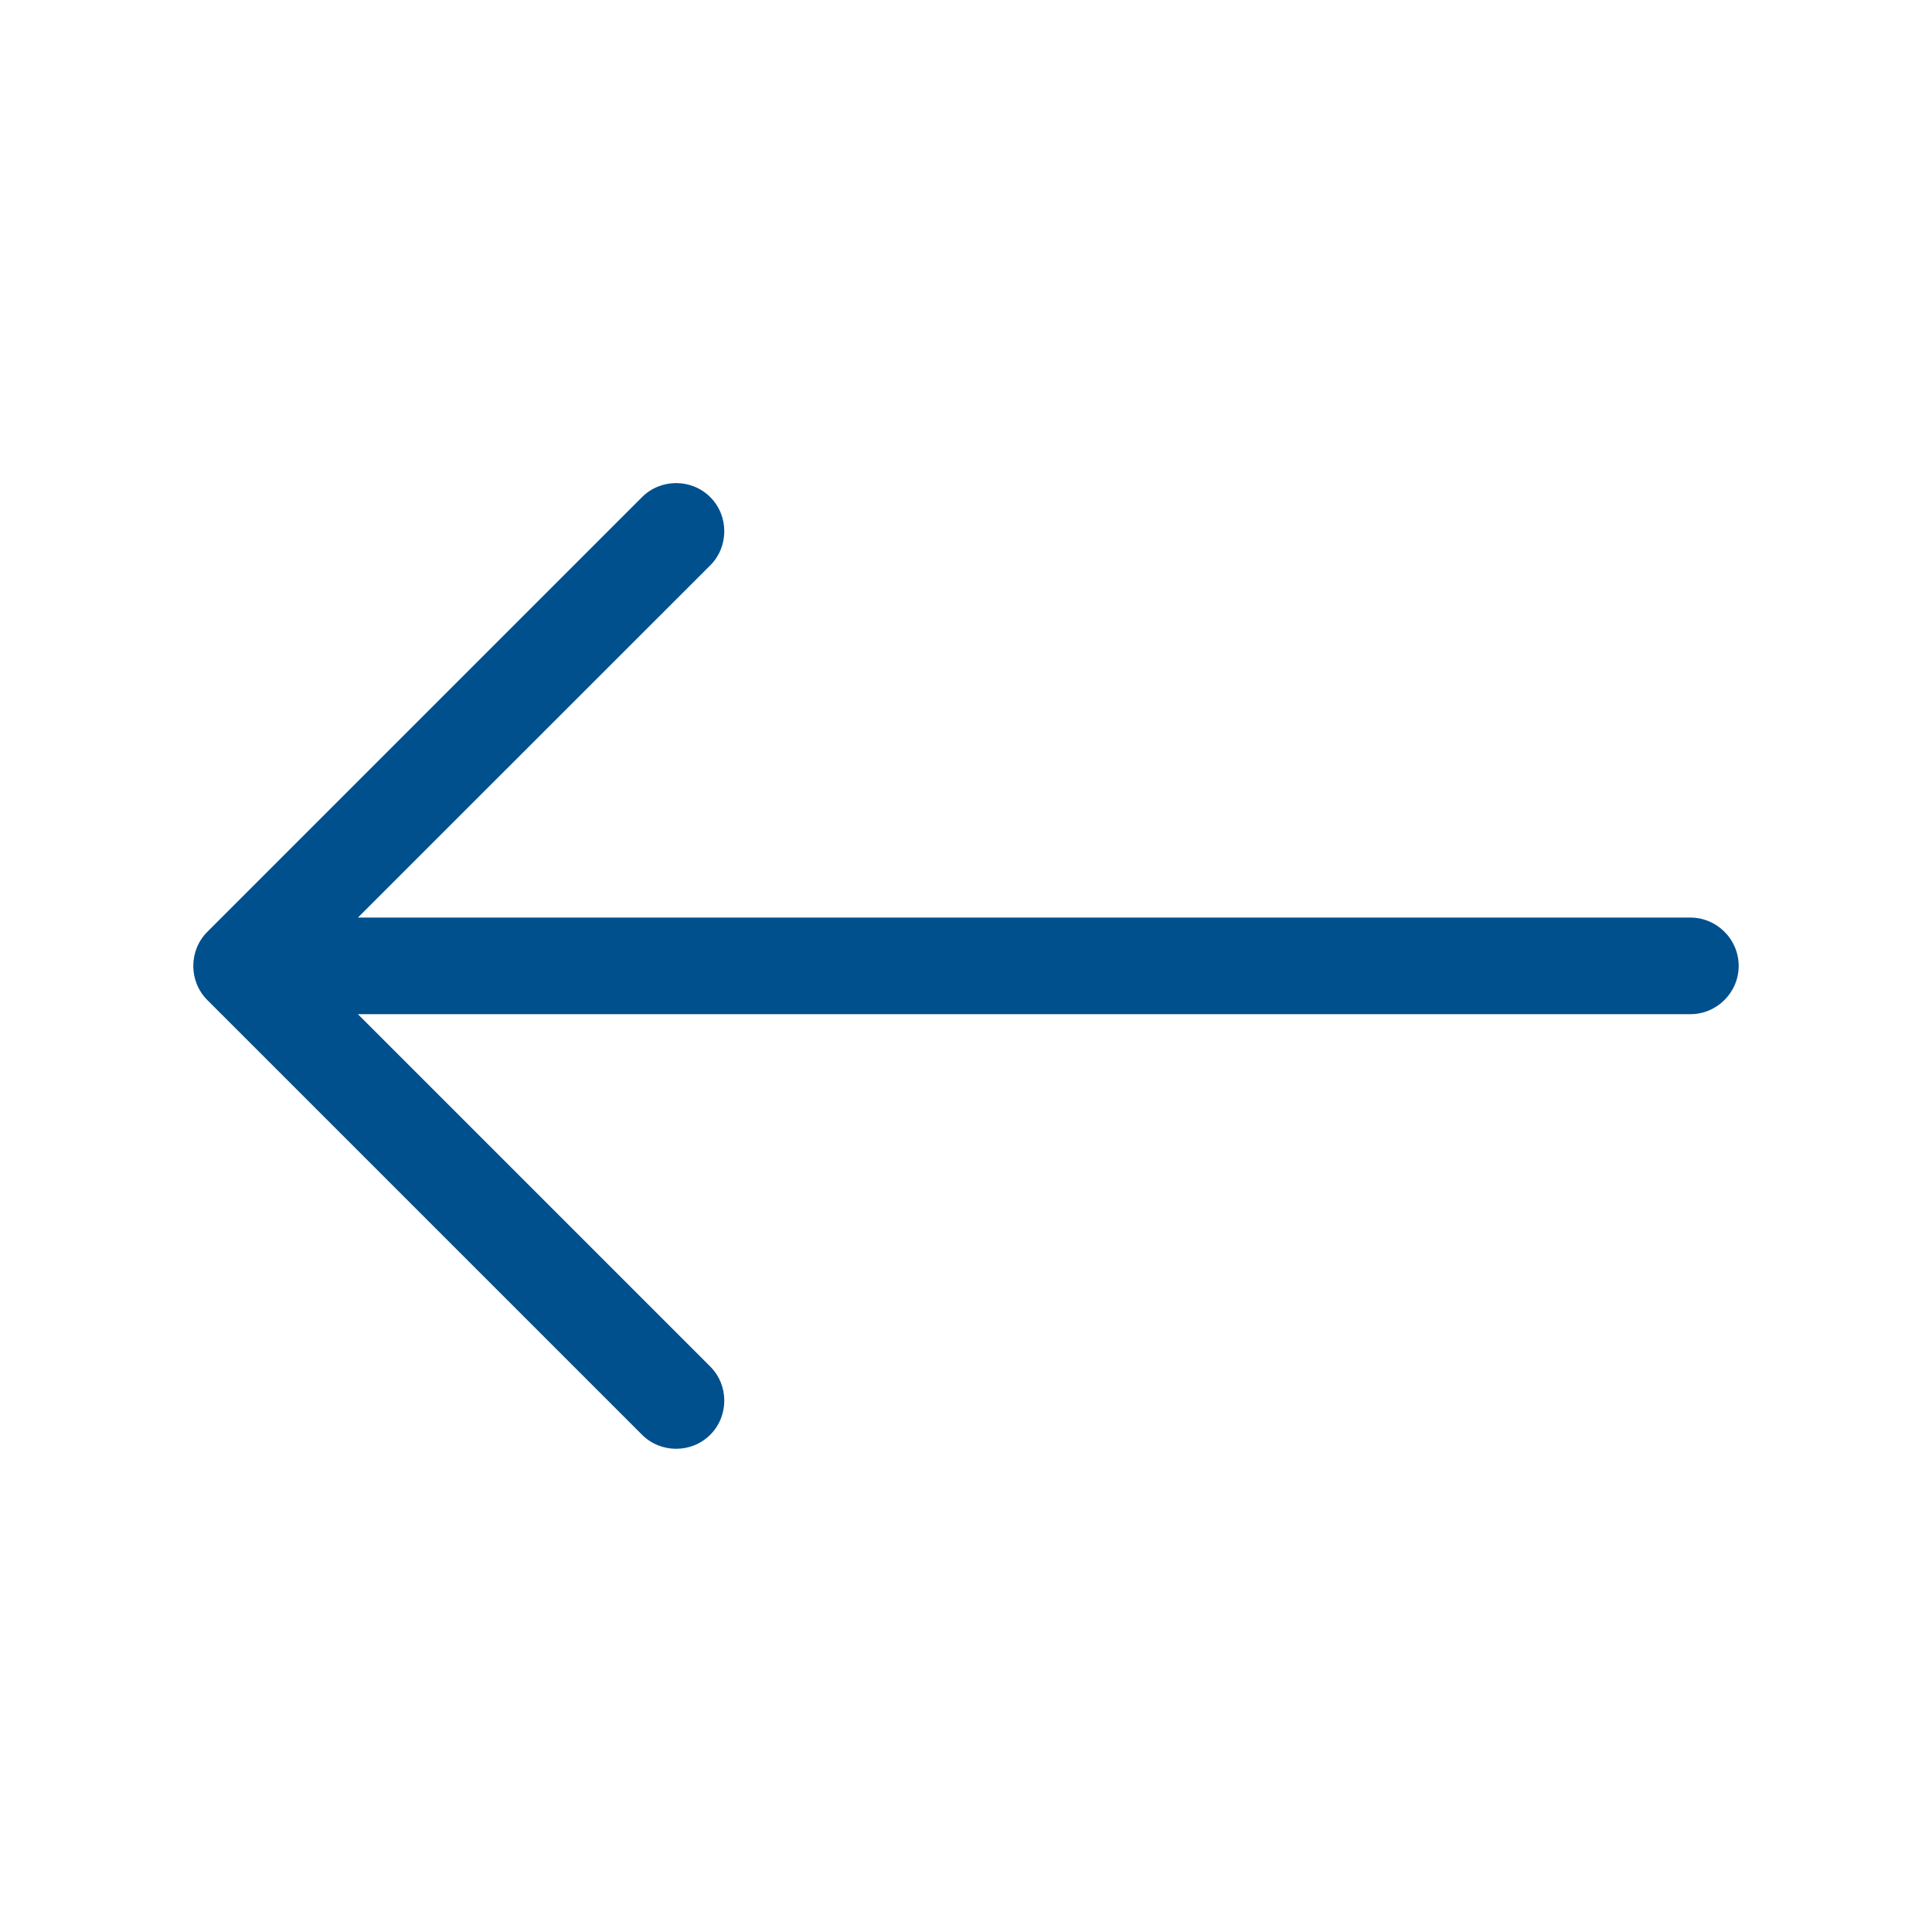 <svg width="16" height="16" viewBox="0 0 16 16" fill="none" xmlns="http://www.w3.org/2000/svg">
<g clip-path="url(#clip0_5934_35433)">
<path d="M1.717 7.717C1.562 7.872 1.562 8.127 1.717 8.282L5.317 11.882C5.472 12.037 5.727 12.037 5.882 11.882C6.037 11.727 6.037 11.472 5.882 11.317L2.964 8.399H13.999C14.219 8.399 14.399 8.219 14.399 7.999C14.399 7.779 14.219 7.599 13.999 7.599H2.964L5.882 4.682C6.037 4.527 6.037 4.272 5.882 4.117C5.727 3.962 5.472 3.962 5.317 4.117L1.717 7.717Z" fill="#00508E"/>
</g>
<defs>
<clipPath id="clip0_5934_35433">
<rect width="16" height="16" fill="white"/>
</clipPath>
</defs>
</svg>
